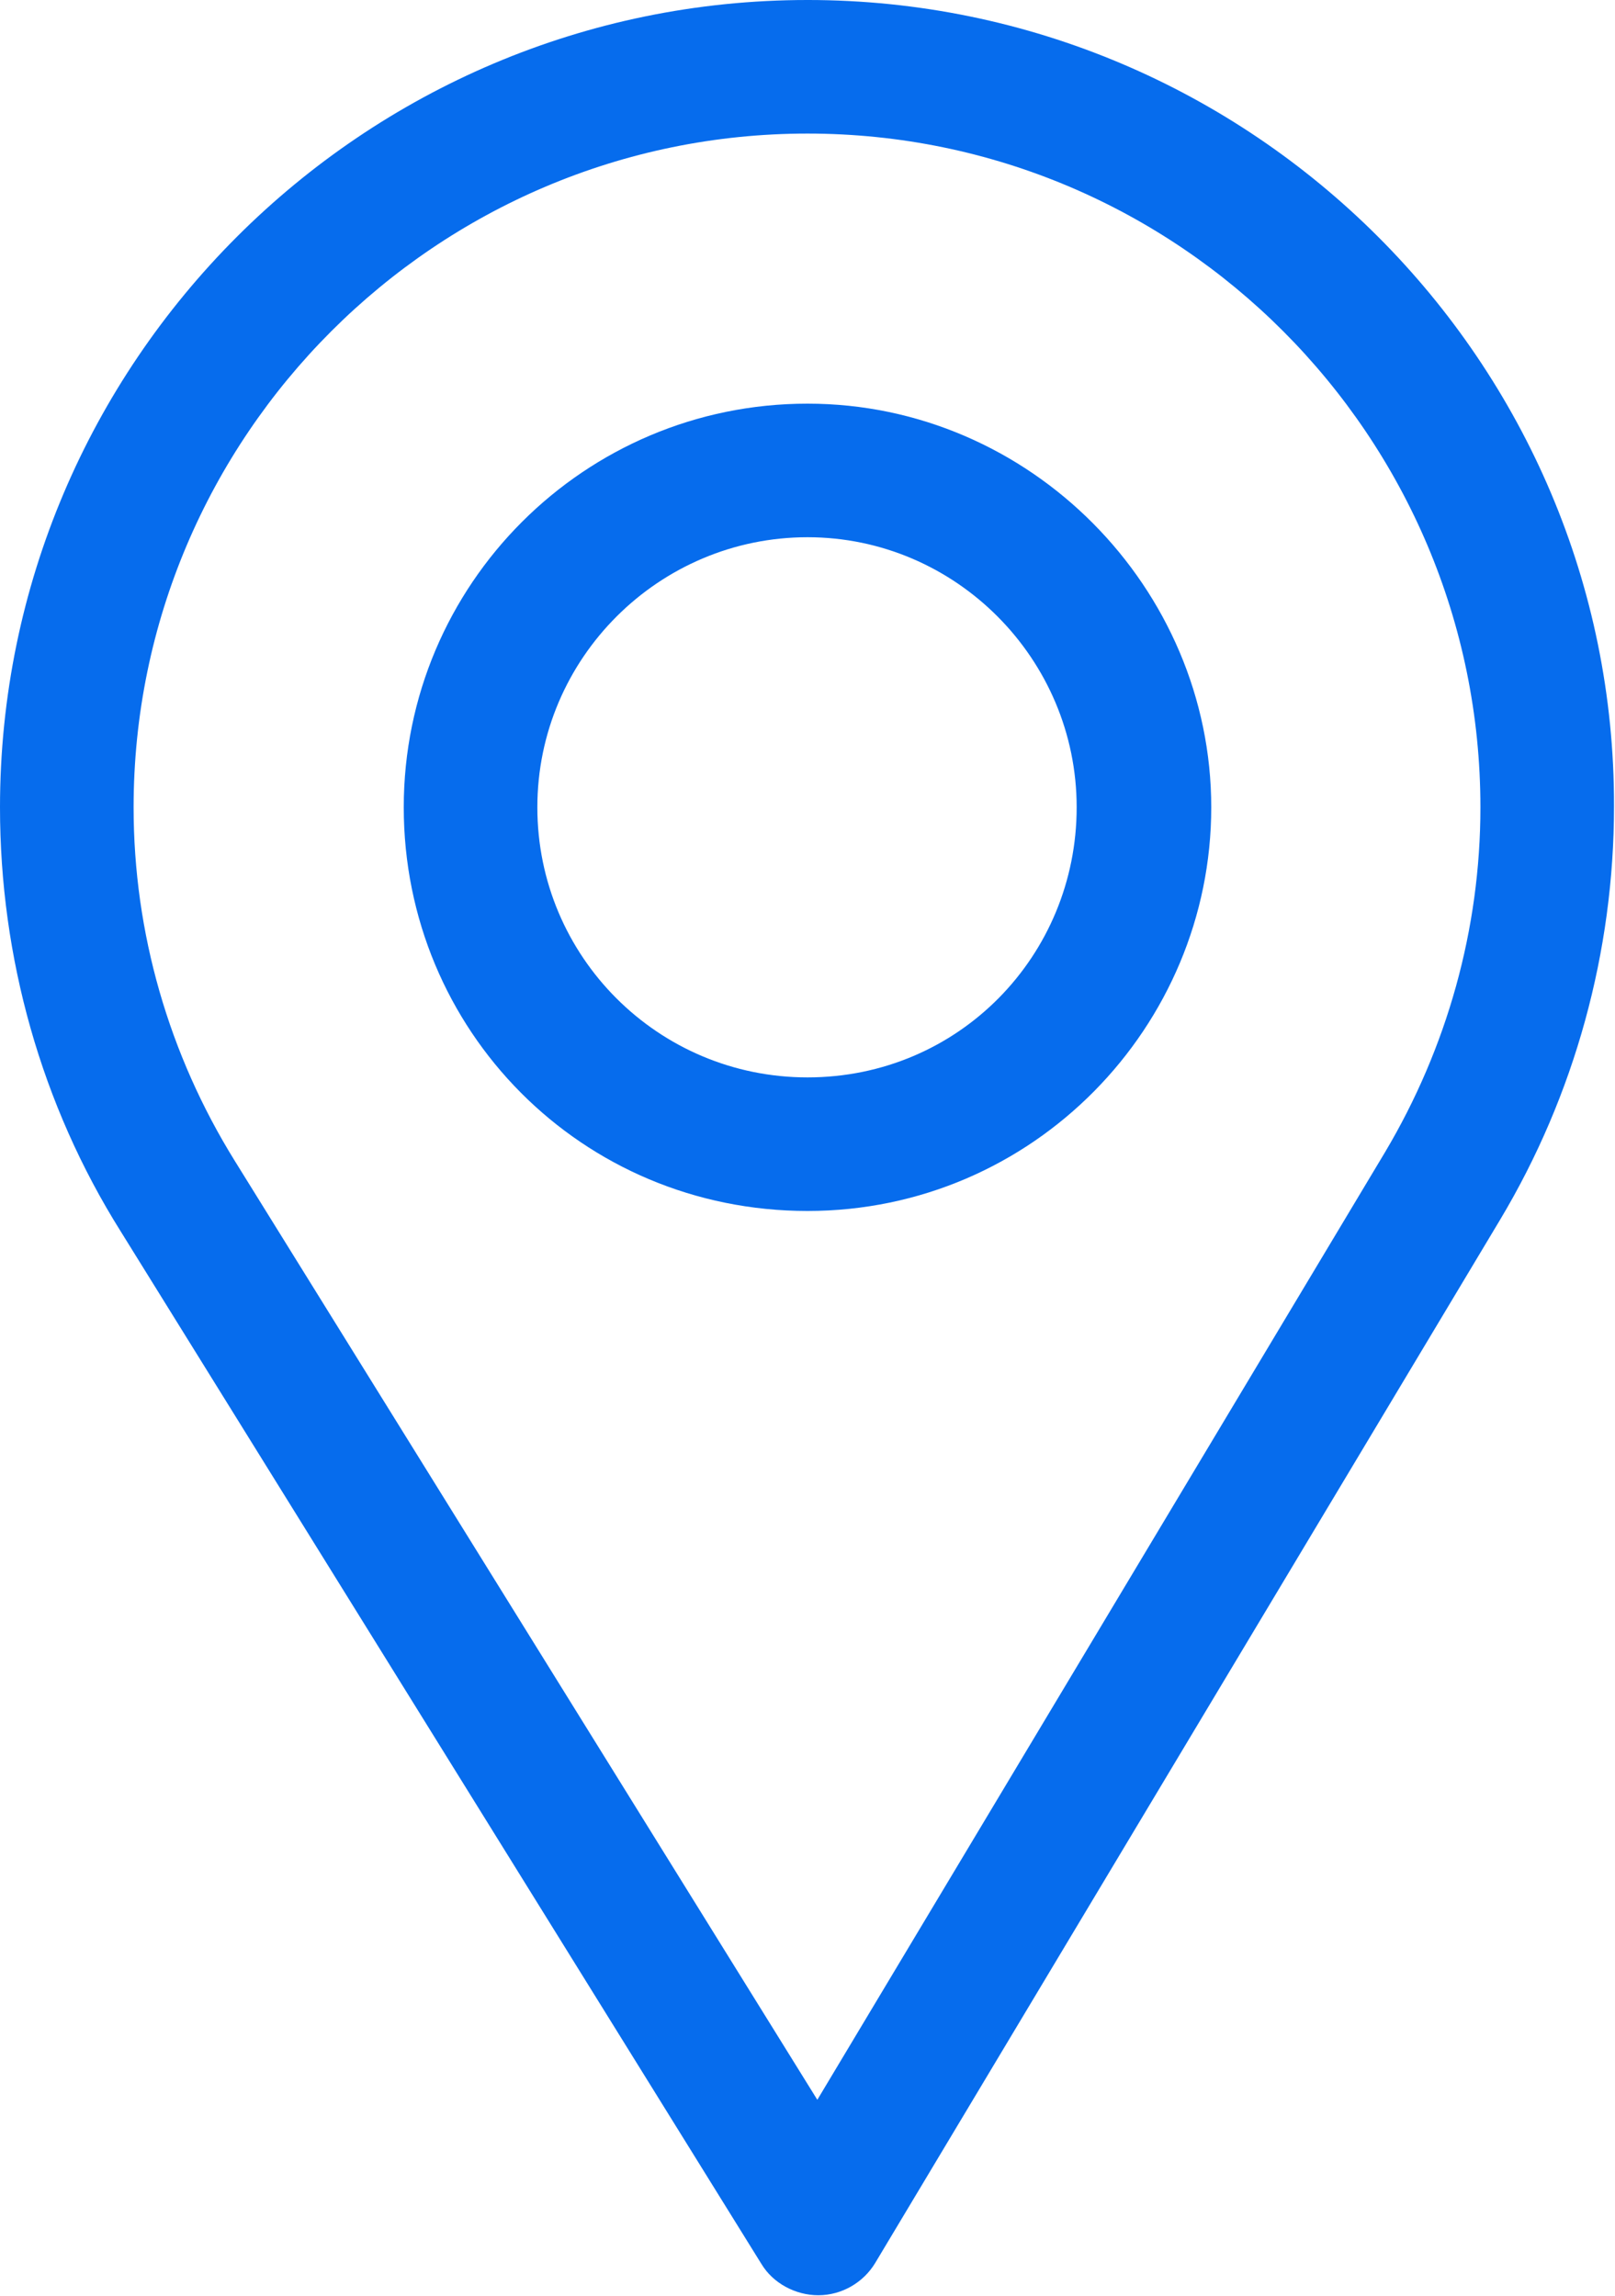 <?xml version="1.0" encoding="UTF-8"?>
<svg id="Ebene_1" xmlns="http://www.w3.org/2000/svg" version="1.1" viewBox="0 0 16.44 23.38">
  <!-- Generator: Adobe Illustrator 29.0.0, SVG Export Plug-In . SVG Version: 2.1.0 Build 186)  -->
  <defs>
    <style>
      .st0 {
        fill: #066ced;
      }
    </style>
  </defs>
  <path class="st0" d="M8.22,0C3.69,0,0,3.69,0,8.22c0,1.53.42,3.03,1.23,4.32l6.52,10.51c.12.2.35.32.58.32h0c.24,0,.46-.13.58-.33l6.36-10.62c.76-1.27,1.16-2.73,1.16-4.21.01-4.52-3.68-8.21-8.21-8.21ZM14.1,11.73l-5.78,9.65L2.39,11.82c-.67-1.08-1.03-2.32-1.03-3.6,0-3.78,3.08-6.86,6.86-6.86s6.85,3.08,6.85,6.86c0,1.24-.34,2.45-.97,3.51Z"/>
  <path class="st0" d="M8.22,4.11c-2.27,0-4.11,1.84-4.11,4.11s1.81,4.11,4.11,4.11,4.11-1.88,4.11-4.11-1.84-4.11-4.11-4.11ZM8.22,10.97c-1.52,0-2.75-1.23-2.75-2.75s1.24-2.75,2.75-2.75,2.74,1.24,2.74,2.75-1.2,2.75-2.74,2.75Z"/>
</svg>